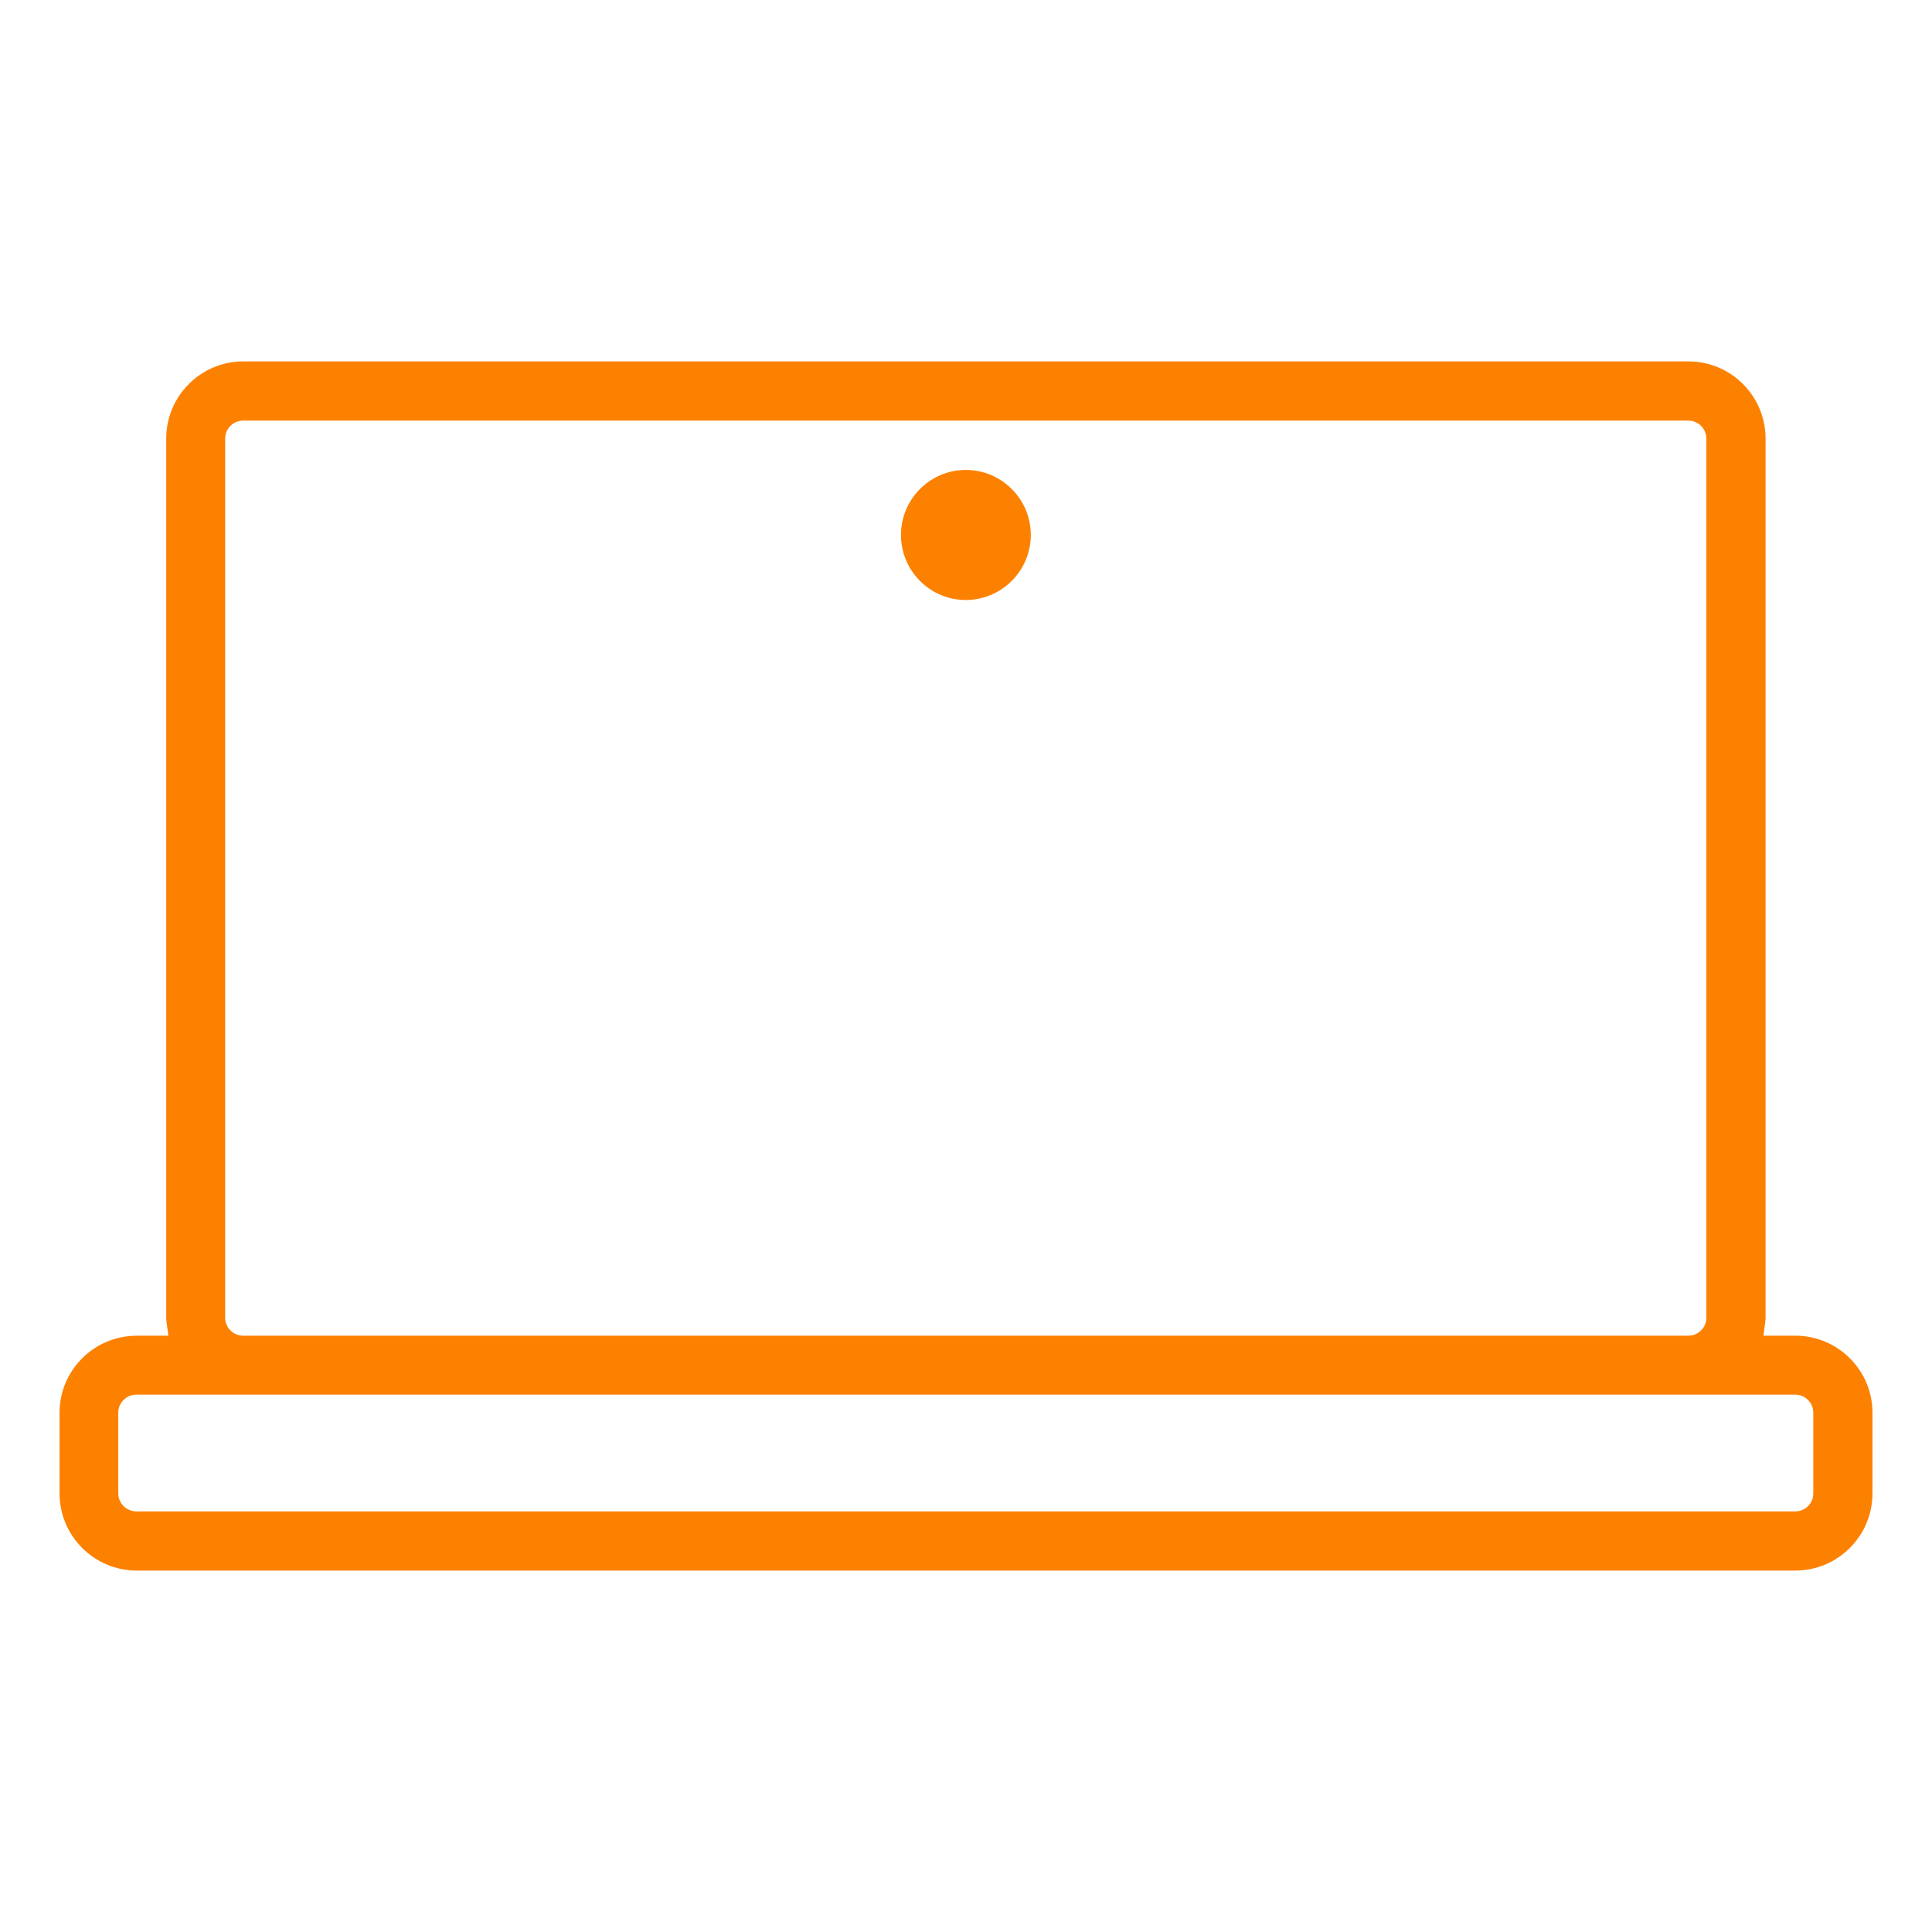 <?xml version="1.0" encoding="UTF-8"?>
<svg id="Layer_1" xmlns="http://www.w3.org/2000/svg" version="1.1" viewBox="0 0 107.299 107.299">
  <!-- Generator: Adobe Illustrator 30.0.0, SVG Export Plug-In . SVG Version: 2.1.1 Build 123)  -->
  <defs>
    <style>
      .st0 {
        fill: none;
      }

      .st1 {
        fill: #fd8100;
      }
    </style>
  </defs>
  <g>
    <path class="st1" d="M3.307,78.455v4.485c0,2.364,1.923,4.287,4.287,4.287h92.112c2.364,0,4.287-1.923,4.287-4.287v-4.485c0-2.357-1.923-4.274-4.287-4.274h-1.767l.08-.621c.018-.126.037-.25.037-.379V24.36c0-2.364-1.917-4.287-4.274-4.287H13.505c-2.357,0-4.274,1.923-4.274,4.287v48.821c0,.138.022.276.041.41l.08.591h-1.758c-2.364,0-4.287,1.917-4.287,4.274ZM12.504,24.36c0-.551.449-1,1-1h80.264c.552,0,1,.449,1,1v48.821c0,.552-.449,1-1,1H13.505c-.552,0-1-.449-1-1V24.36ZM99.693,77.455c.558,0,1.013.449,1.013,1v4.485c0,.561-.445,1-1.013,1H7.581c-.559,0-1.013-.449-1.013-1v-4.485c0-.552.455-1,1.013-1h92.112Z"/>
    <path class="st1" d="M53.637,26.099c-1.984,0-3.599,1.62-3.599,3.612s1.615,3.612,3.599,3.612,3.612-1.62,3.612-3.612-1.62-3.612-3.612-3.612Z"/>
  </g>
  <rect class="st0" width="107.299" height="107.299"/>
</svg>